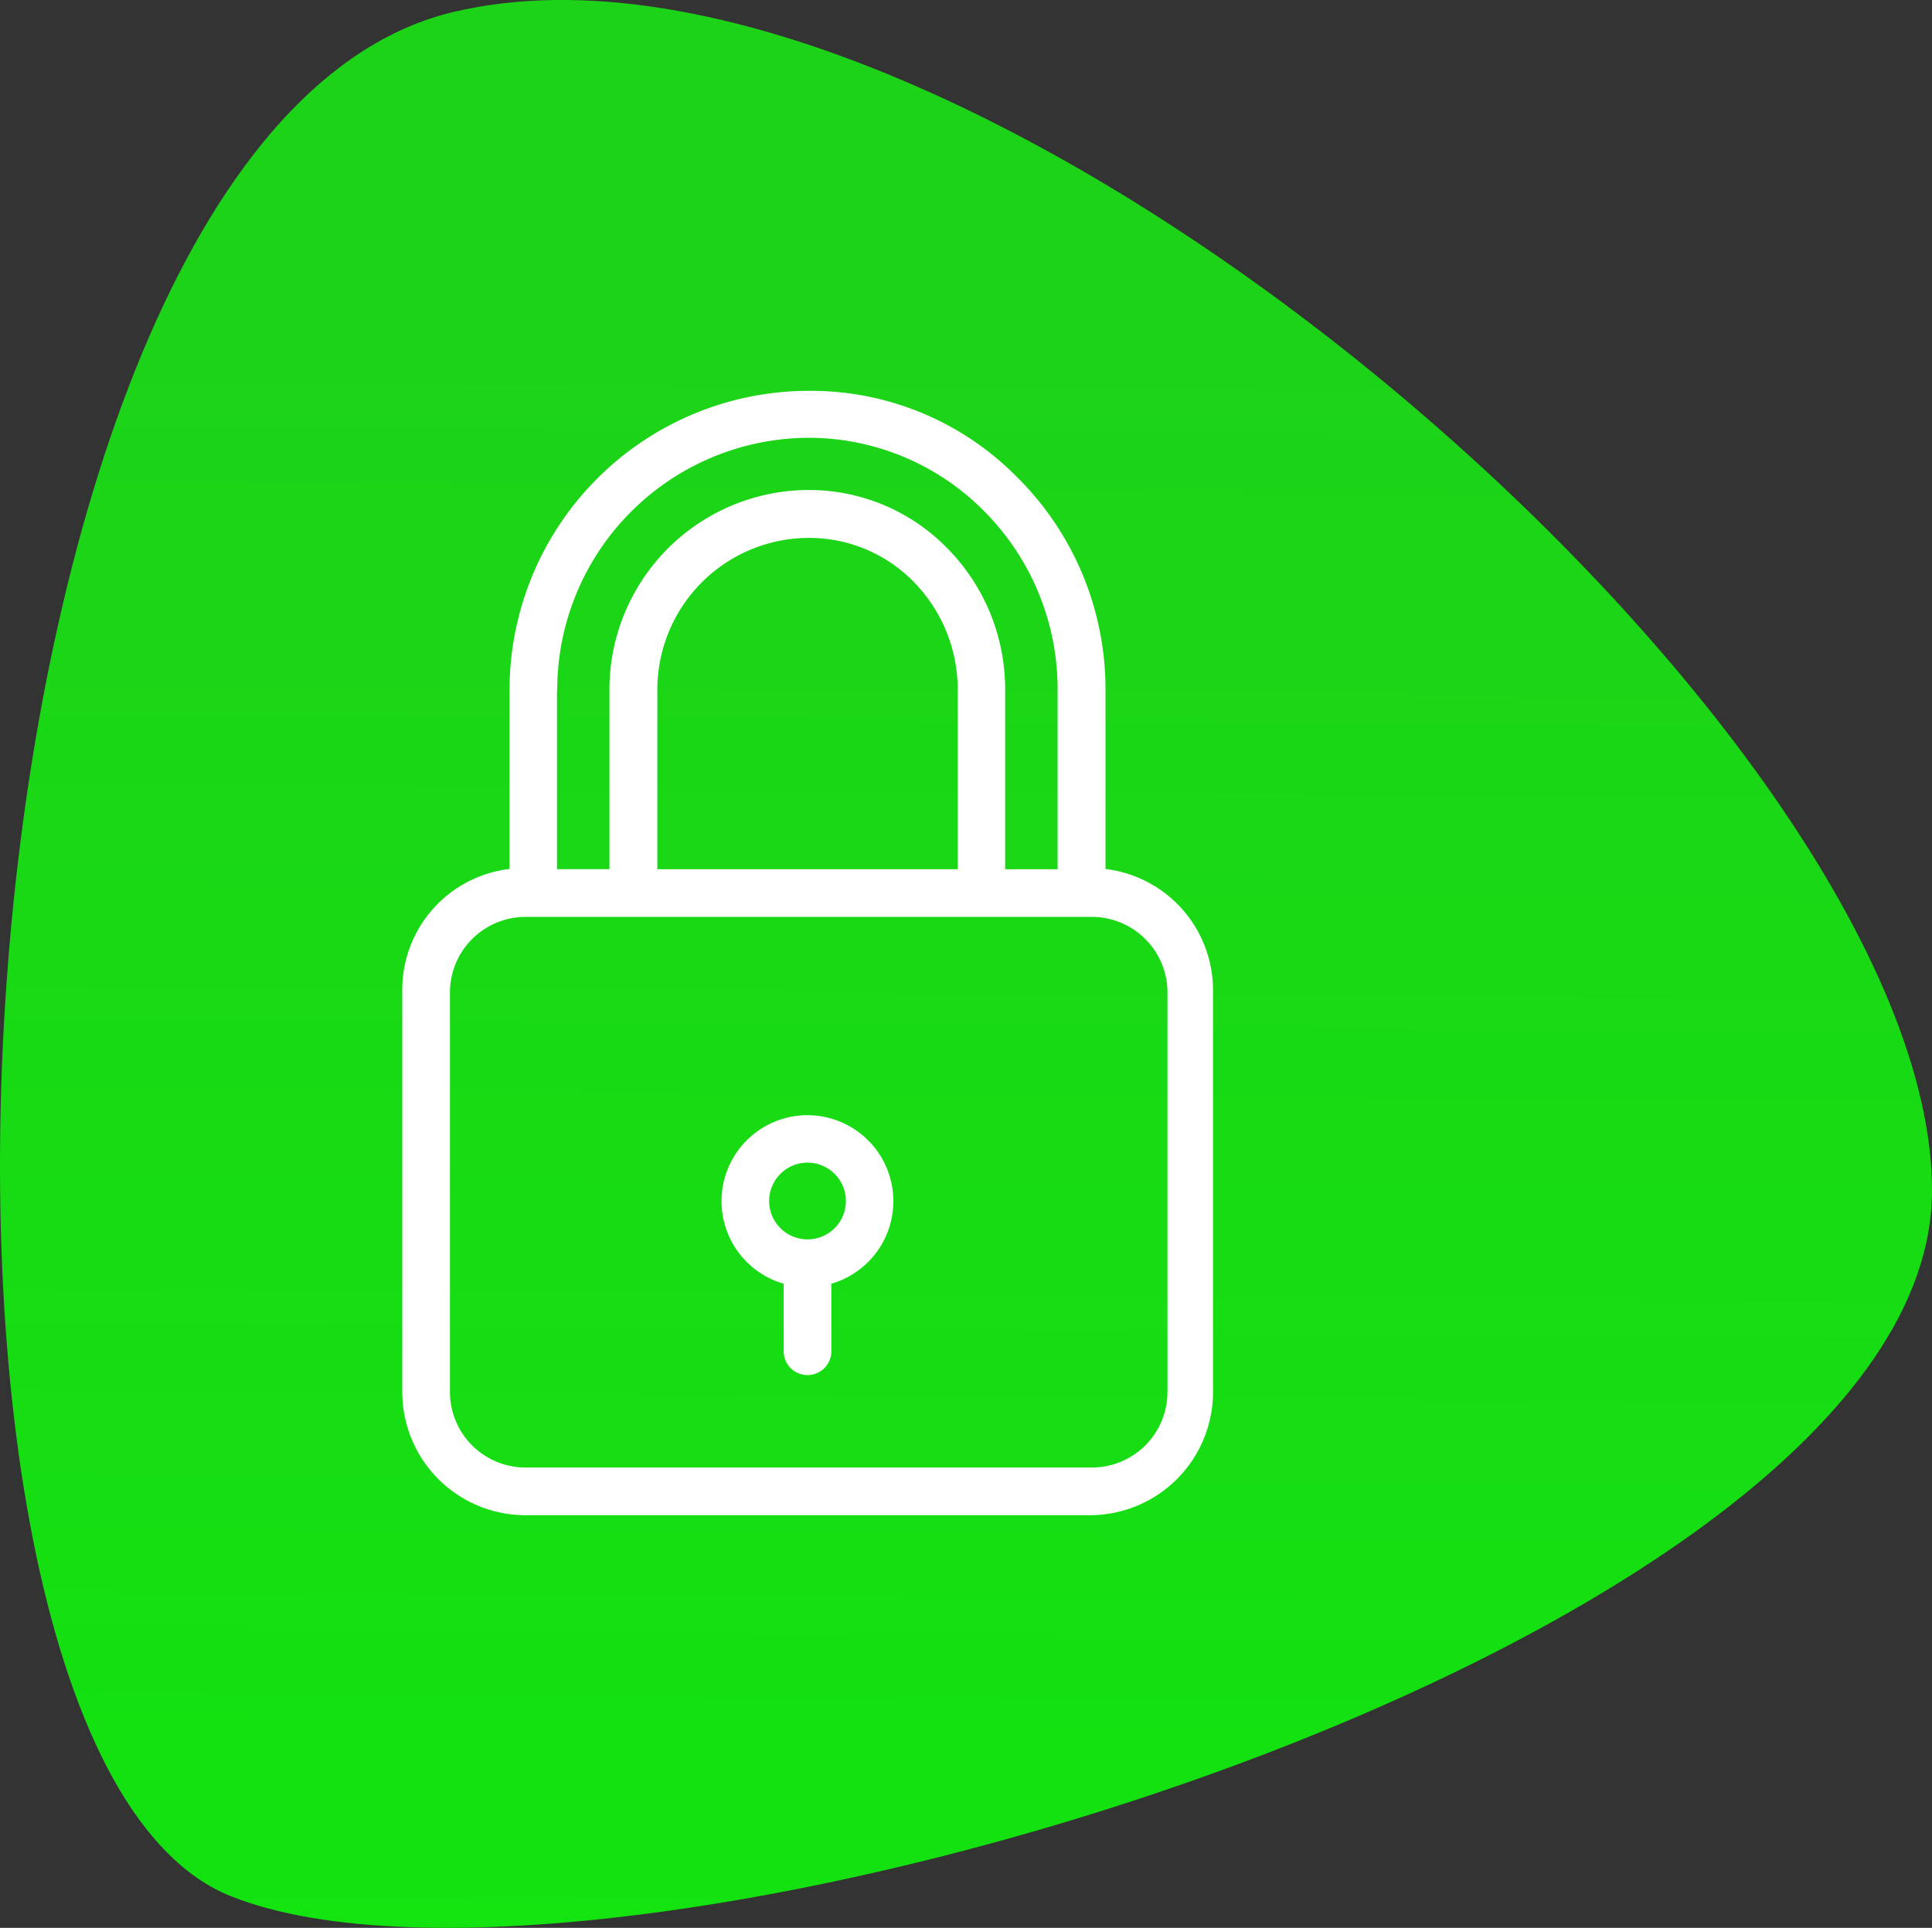 <svg id="Layer_1" data-name="Layer 1" xmlns="http://www.w3.org/2000/svg" xmlns:xlink="http://www.w3.org/1999/xlink" width="77.034" height="76.874" viewBox="0 0 77.034 76.874"><rect x="0" y="0" width="77.034" height="76.874" fill="#333333" stroke="none"/><defs><style>.cls-1{fill:url(#linear-gradient);}.cls-2{fill:#fff;}</style><linearGradient id="linear-gradient" x1="38.777" y1="13.549" x2="37.399" y2="189.932" gradientUnits="userSpaceOnUse"><stop offset="0" stop-color="#1dd318"/><stop offset="1" stop-color="lime"/></linearGradient></defs><title>services-shape-3</title><path id="Path_7" data-name="Path 7" class="cls-1" d="M18.075.479C38.626-4.409,77.034,29.21,77.034,47.466S23.991,81.533,9.197,75.608-2.476,5.368,18.075.479Z"/><path class="cls-2" d="M44.079,34.651v-7.1a11.905,11.905,0,0,0-3.555-8.554,11.526,11.526,0,0,0-8.184-3.412h-.152A11.939,11.939,0,0,0,20.317,27.55v7.1a4.848,4.848,0,0,0-4.277,4.876V55.476a4.913,4.913,0,0,0,4.876,4.943H43.49a4.913,4.913,0,0,0,4.876-4.943V39.527A4.871,4.871,0,0,0,44.079,34.651Zm-21.861-7.1a10.059,10.059,0,0,1,9.98-10.094h.01a9.845,9.845,0,0,1,6.977,2.87,10.065,10.065,0,0,1,2.985,7.224v7.11H40.078v-7.11a8.009,8.009,0,0,0-2.367-5.75,7.707,7.707,0,0,0-5.446-2.262h-.057a7.959,7.959,0,0,0-7.908,8.003V34.66H22.208v-7.11Zm15.968,0v7.11H26.21v-7.11a6.053,6.053,0,0,1,6.007-6.102h.057A5.829,5.829,0,0,1,36.39,23.159,6.127,6.127,0,0,1,38.186,27.55Zm8.364,27.954a3.014,3.014,0,0,1-3.013,3.013H20.954a3.014,3.014,0,0,1-3.013-3.013h0v-15.93a3.014,3.014,0,0,1,3.013-3.013H43.537a3.014,3.014,0,0,1,3.013,3.013h0v15.93Z"/><path class="cls-2" d="M32.198,44.469a3.427,3.427,0,0,0-.951,6.72v2.661a.951.951,0,1,0,1.901,0V51.189a3.428,3.428,0,0,0-.95-6.72Zm0,4.952a1.53,1.53,0,1,1,1.53-1.53,1.529,1.529,0,0,1-1.53,1.53Z"/></svg>